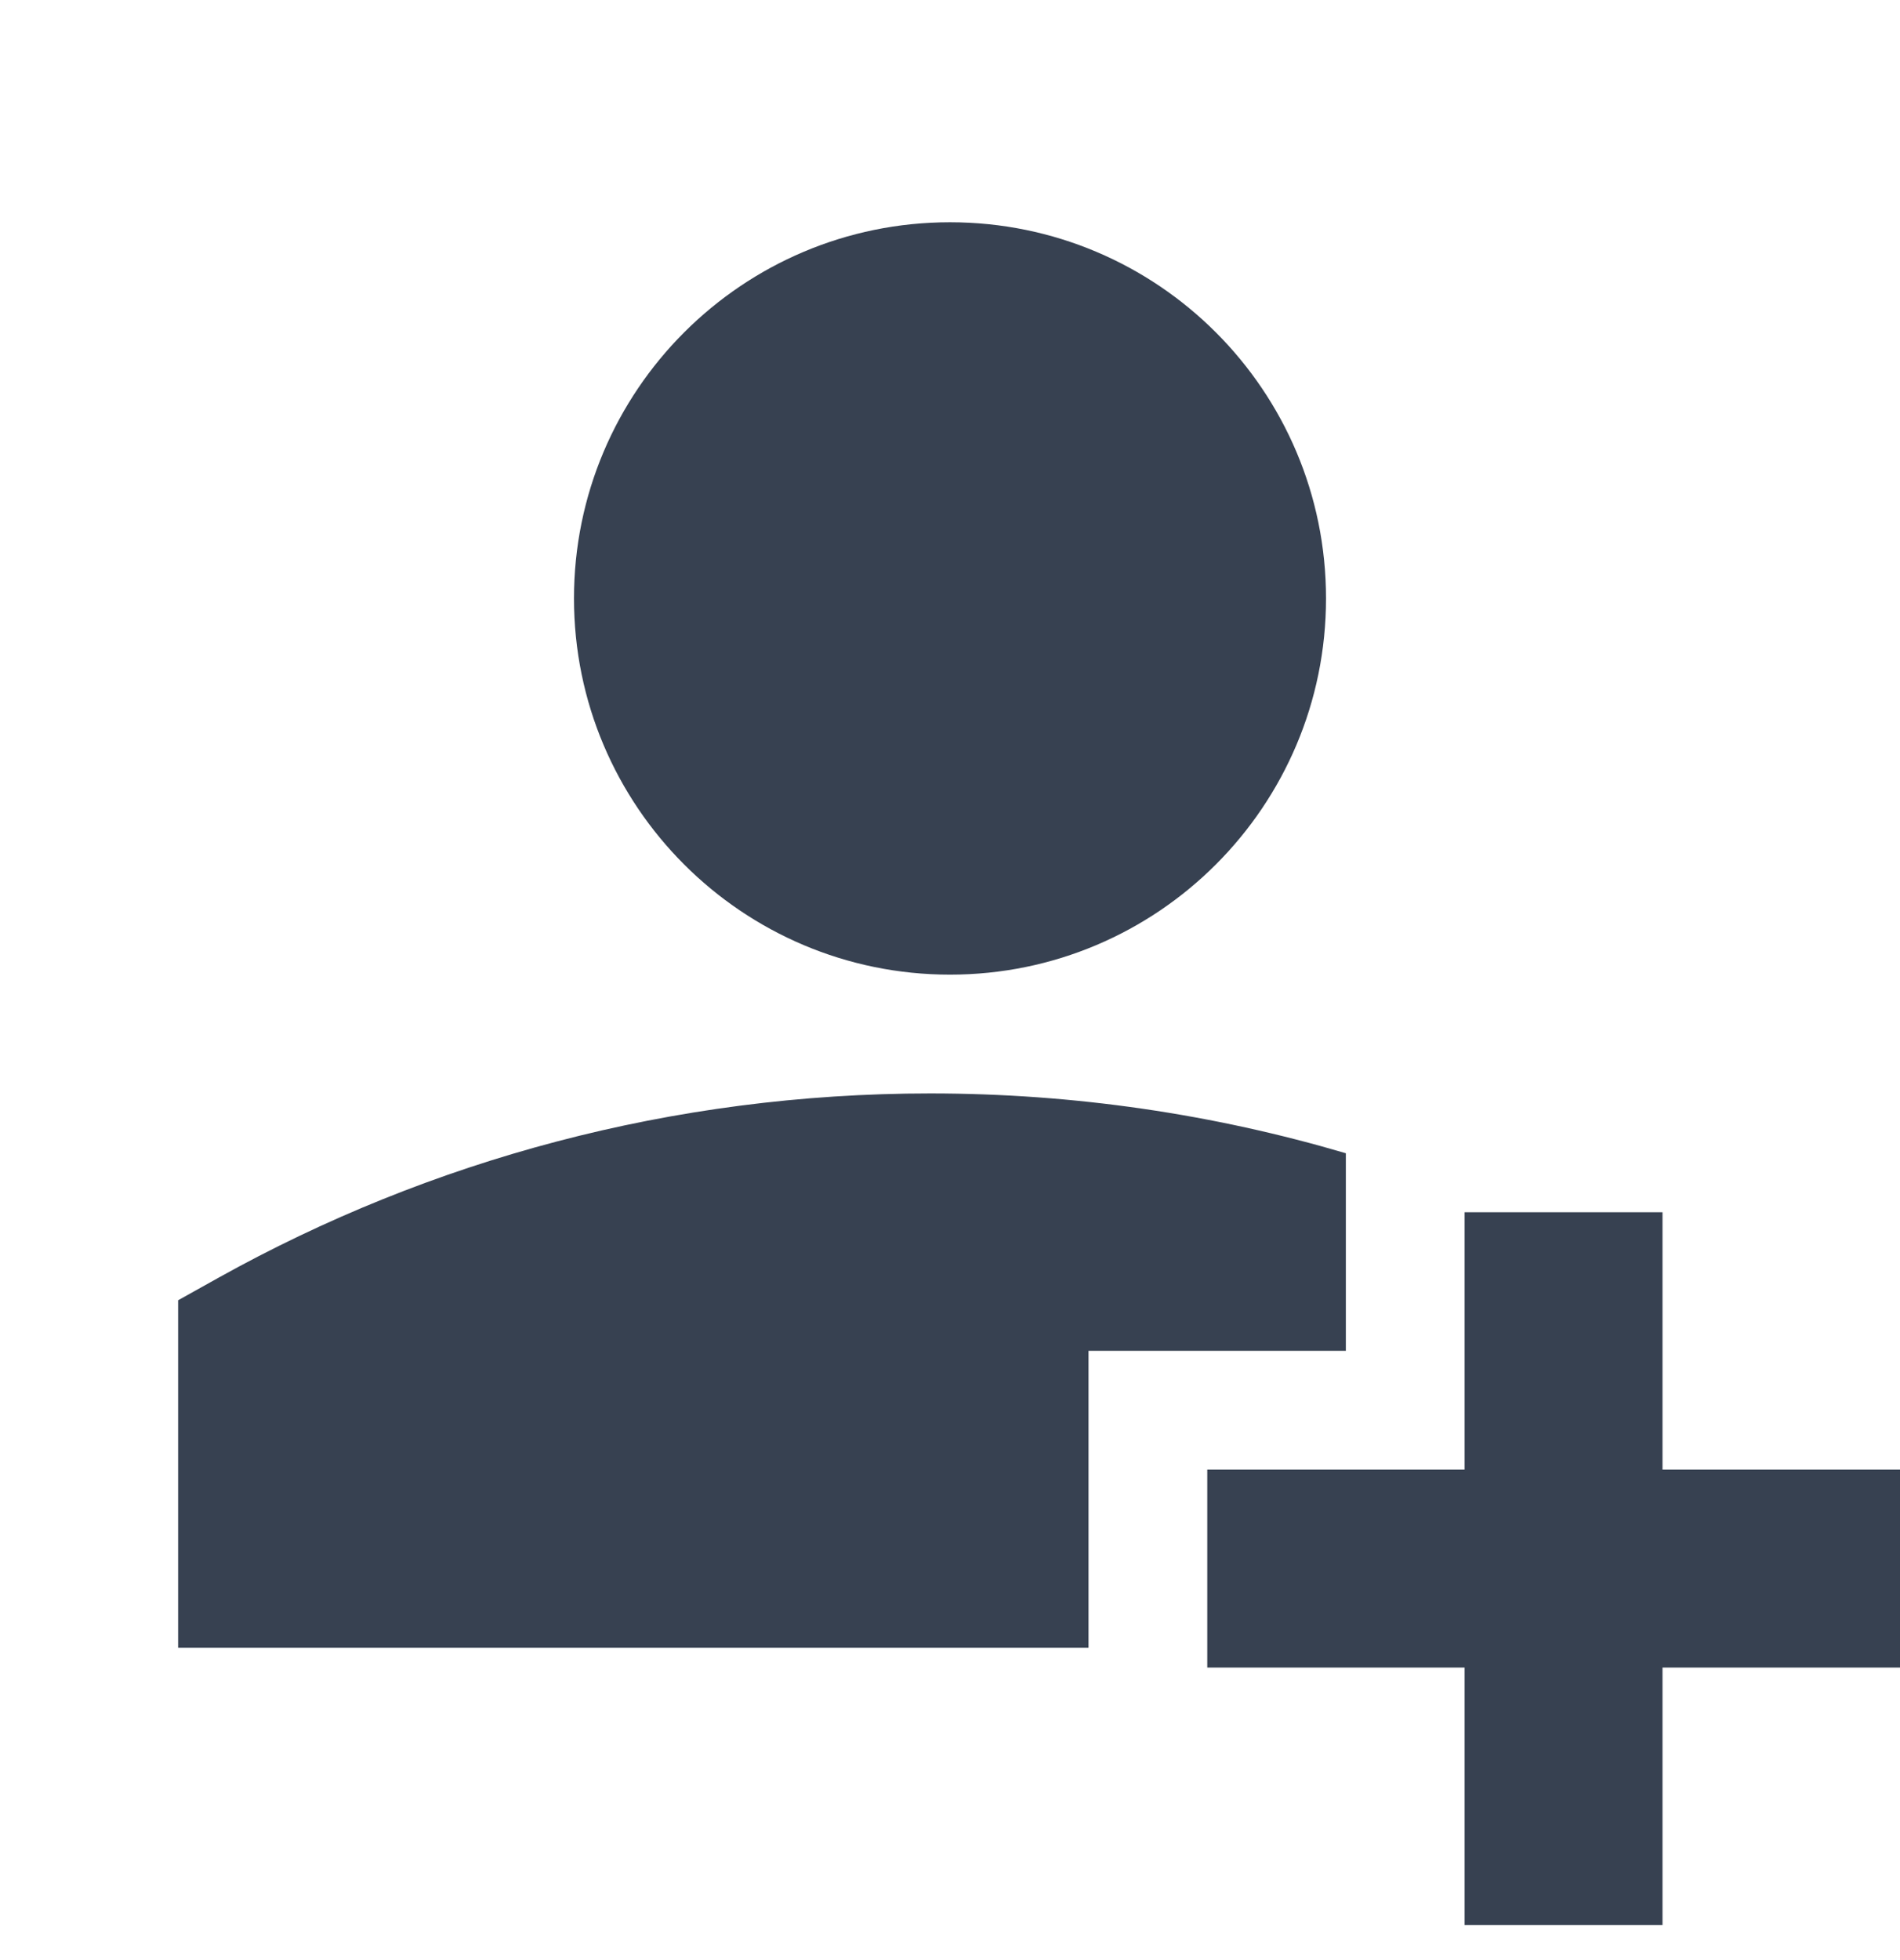 <svg width="32" height="33" viewBox="0 0 32 33" fill="none" xmlns="http://www.w3.org/2000/svg">
<g clip-path="url(#clip0_575_3751)">
<path fill-rule="evenodd" clip-rule="evenodd" d="M16 3.742C12.502 3.742 9.667 6.577 9.667 10.075C9.667 13.573 12.502 16.409 16 16.409C19.498 16.409 22.333 13.573 22.333 10.075C22.333 6.577 19.498 3.742 16 3.742ZM15.667 18.409C11.321 18.409 7.234 19.534 3.685 21.509L3 21.891V27.742H18.333V22.742H22.667V19.416C20.447 18.761 18.097 18.409 15.667 18.409ZM24.667 20.409V24.742H20.333V28.075H24.667V32.409H28V28.075H32.333V24.742H28V20.409H24.667Z" fill="#374151"/>
</g>
<defs>
<clipPath id="clip0_575_3751">
<rect width="32" height="32" fill="white" transform="translate(0 0.742)"/>
</clipPath>
</defs>
</svg>

